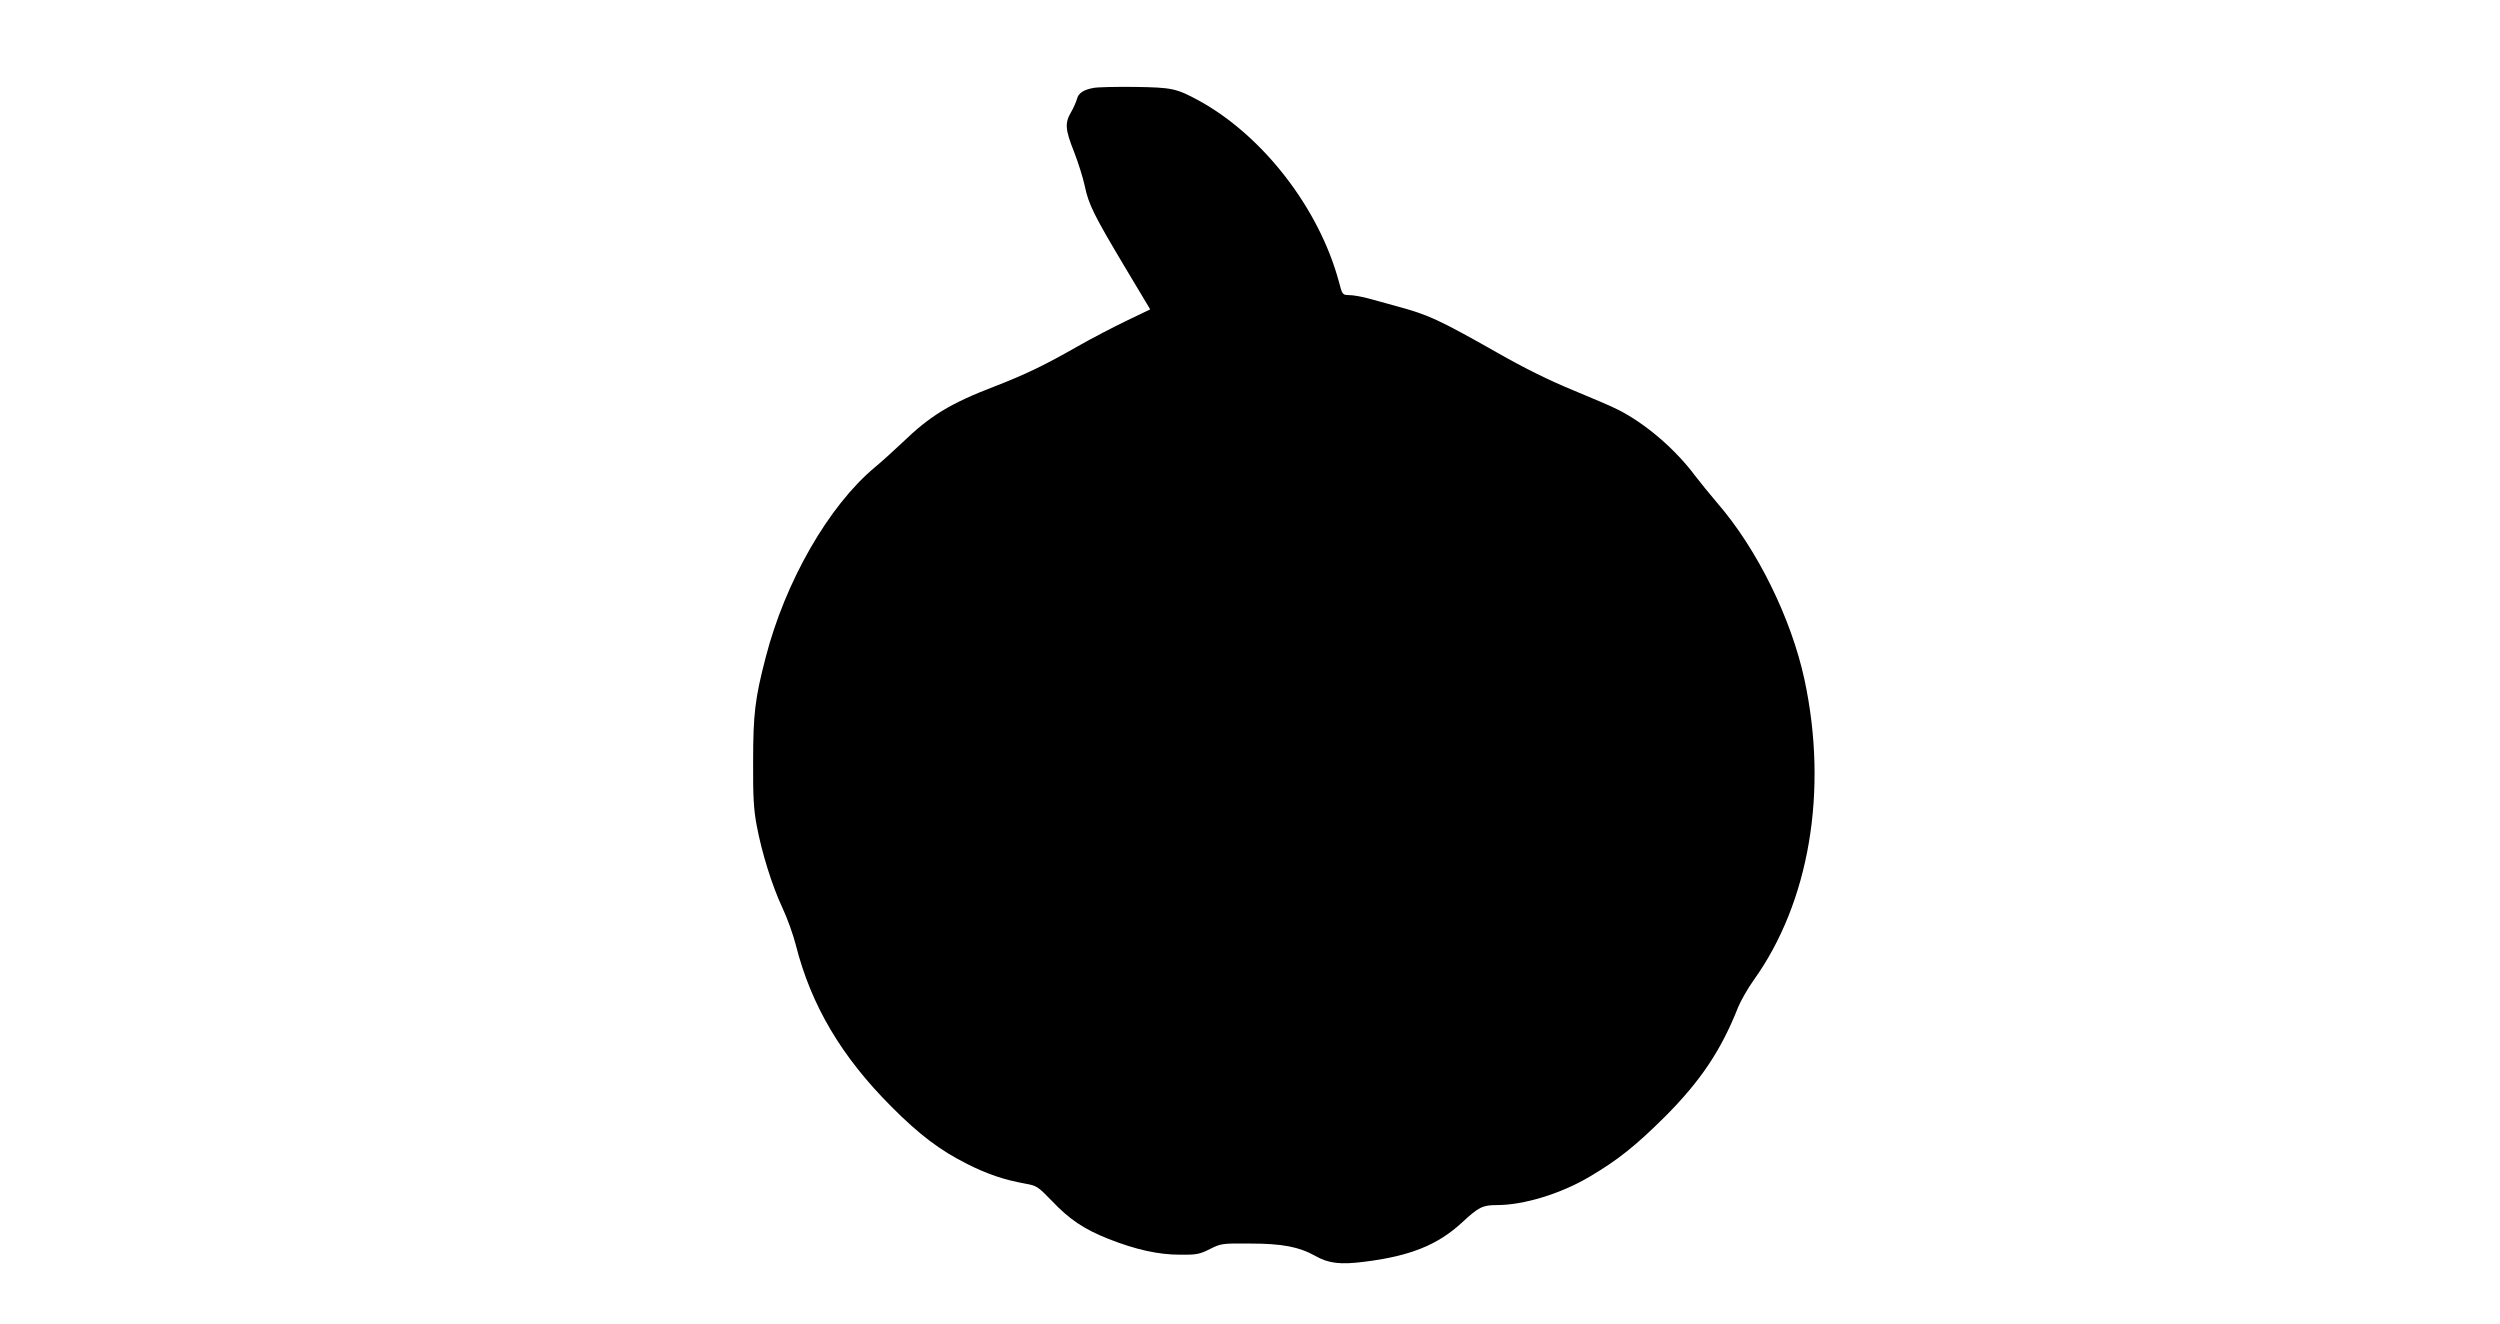 <?xml version="1.0" standalone="no"?>
<!DOCTYPE svg PUBLIC "-//W3C//DTD SVG 20010904//EN"
 "http://www.w3.org/TR/2001/REC-SVG-20010904/DTD/svg10.dtd">
<svg version="1.0" xmlns="http://www.w3.org/2000/svg"
 width="1280pt" height="678pt" viewBox="0 0 1280 678"
 preserveAspectRatio="xMidYMid meet">
<g transform="translate(0,678) scale(0.1,-0.1)"
fill="#000000" stroke="none">
<path d="M5600 6330 c-52 -9 -79 -27 -86 -57 -4 -14 -17 -45 -30 -67 -33 -56
-30 -90 15 -203 21 -54 46 -133 55 -175 19 -94 48 -152 210 -423 l125 -209
-127 -61 c-70 -34 -179 -91 -242 -127 -170 -97 -267 -144 -424 -205 -232 -89
-333 -151 -476 -289 -41 -39 -104 -96 -140 -126 -237 -197 -460 -586 -560
-975 -54 -208 -64 -288 -64 -533 -1 -179 3 -245 18 -325 26 -140 79 -310 132
-423 25 -53 56 -140 69 -192 78 -307 233 -570 489 -826 143 -144 251 -225 387
-293 104 -53 192 -82 297 -101 61 -11 65 -14 139 -90 88 -93 164 -144 288
-193 139 -55 256 -81 365 -81 86 -1 101 2 155 29 58 29 64 29 205 28 167 0
251 -17 334 -63 68 -39 129 -46 253 -30 233 29 375 86 500 202 84 78 104 88
178 88 136 0 327 58 473 145 145 85 237 159 388 309 182 183 286 338 374 561
14 33 48 93 77 134 287 399 384 972 262 1541 -68 315 -243 670 -446 904 -37
44 -89 107 -114 140 -101 136 -254 267 -392 337 -32 17 -138 62 -235 102 -119
49 -245 111 -382 189 -305 173 -357 196 -515 239 -44 12 -109 30 -145 40 -36
10 -81 18 -101 18 -36 1 -36 1 -54 69 -101 375 -388 746 -715 926 -118 64
-138 68 -330 71 -96 1 -191 -1 -210 -5z"/>
</g>
</svg>
